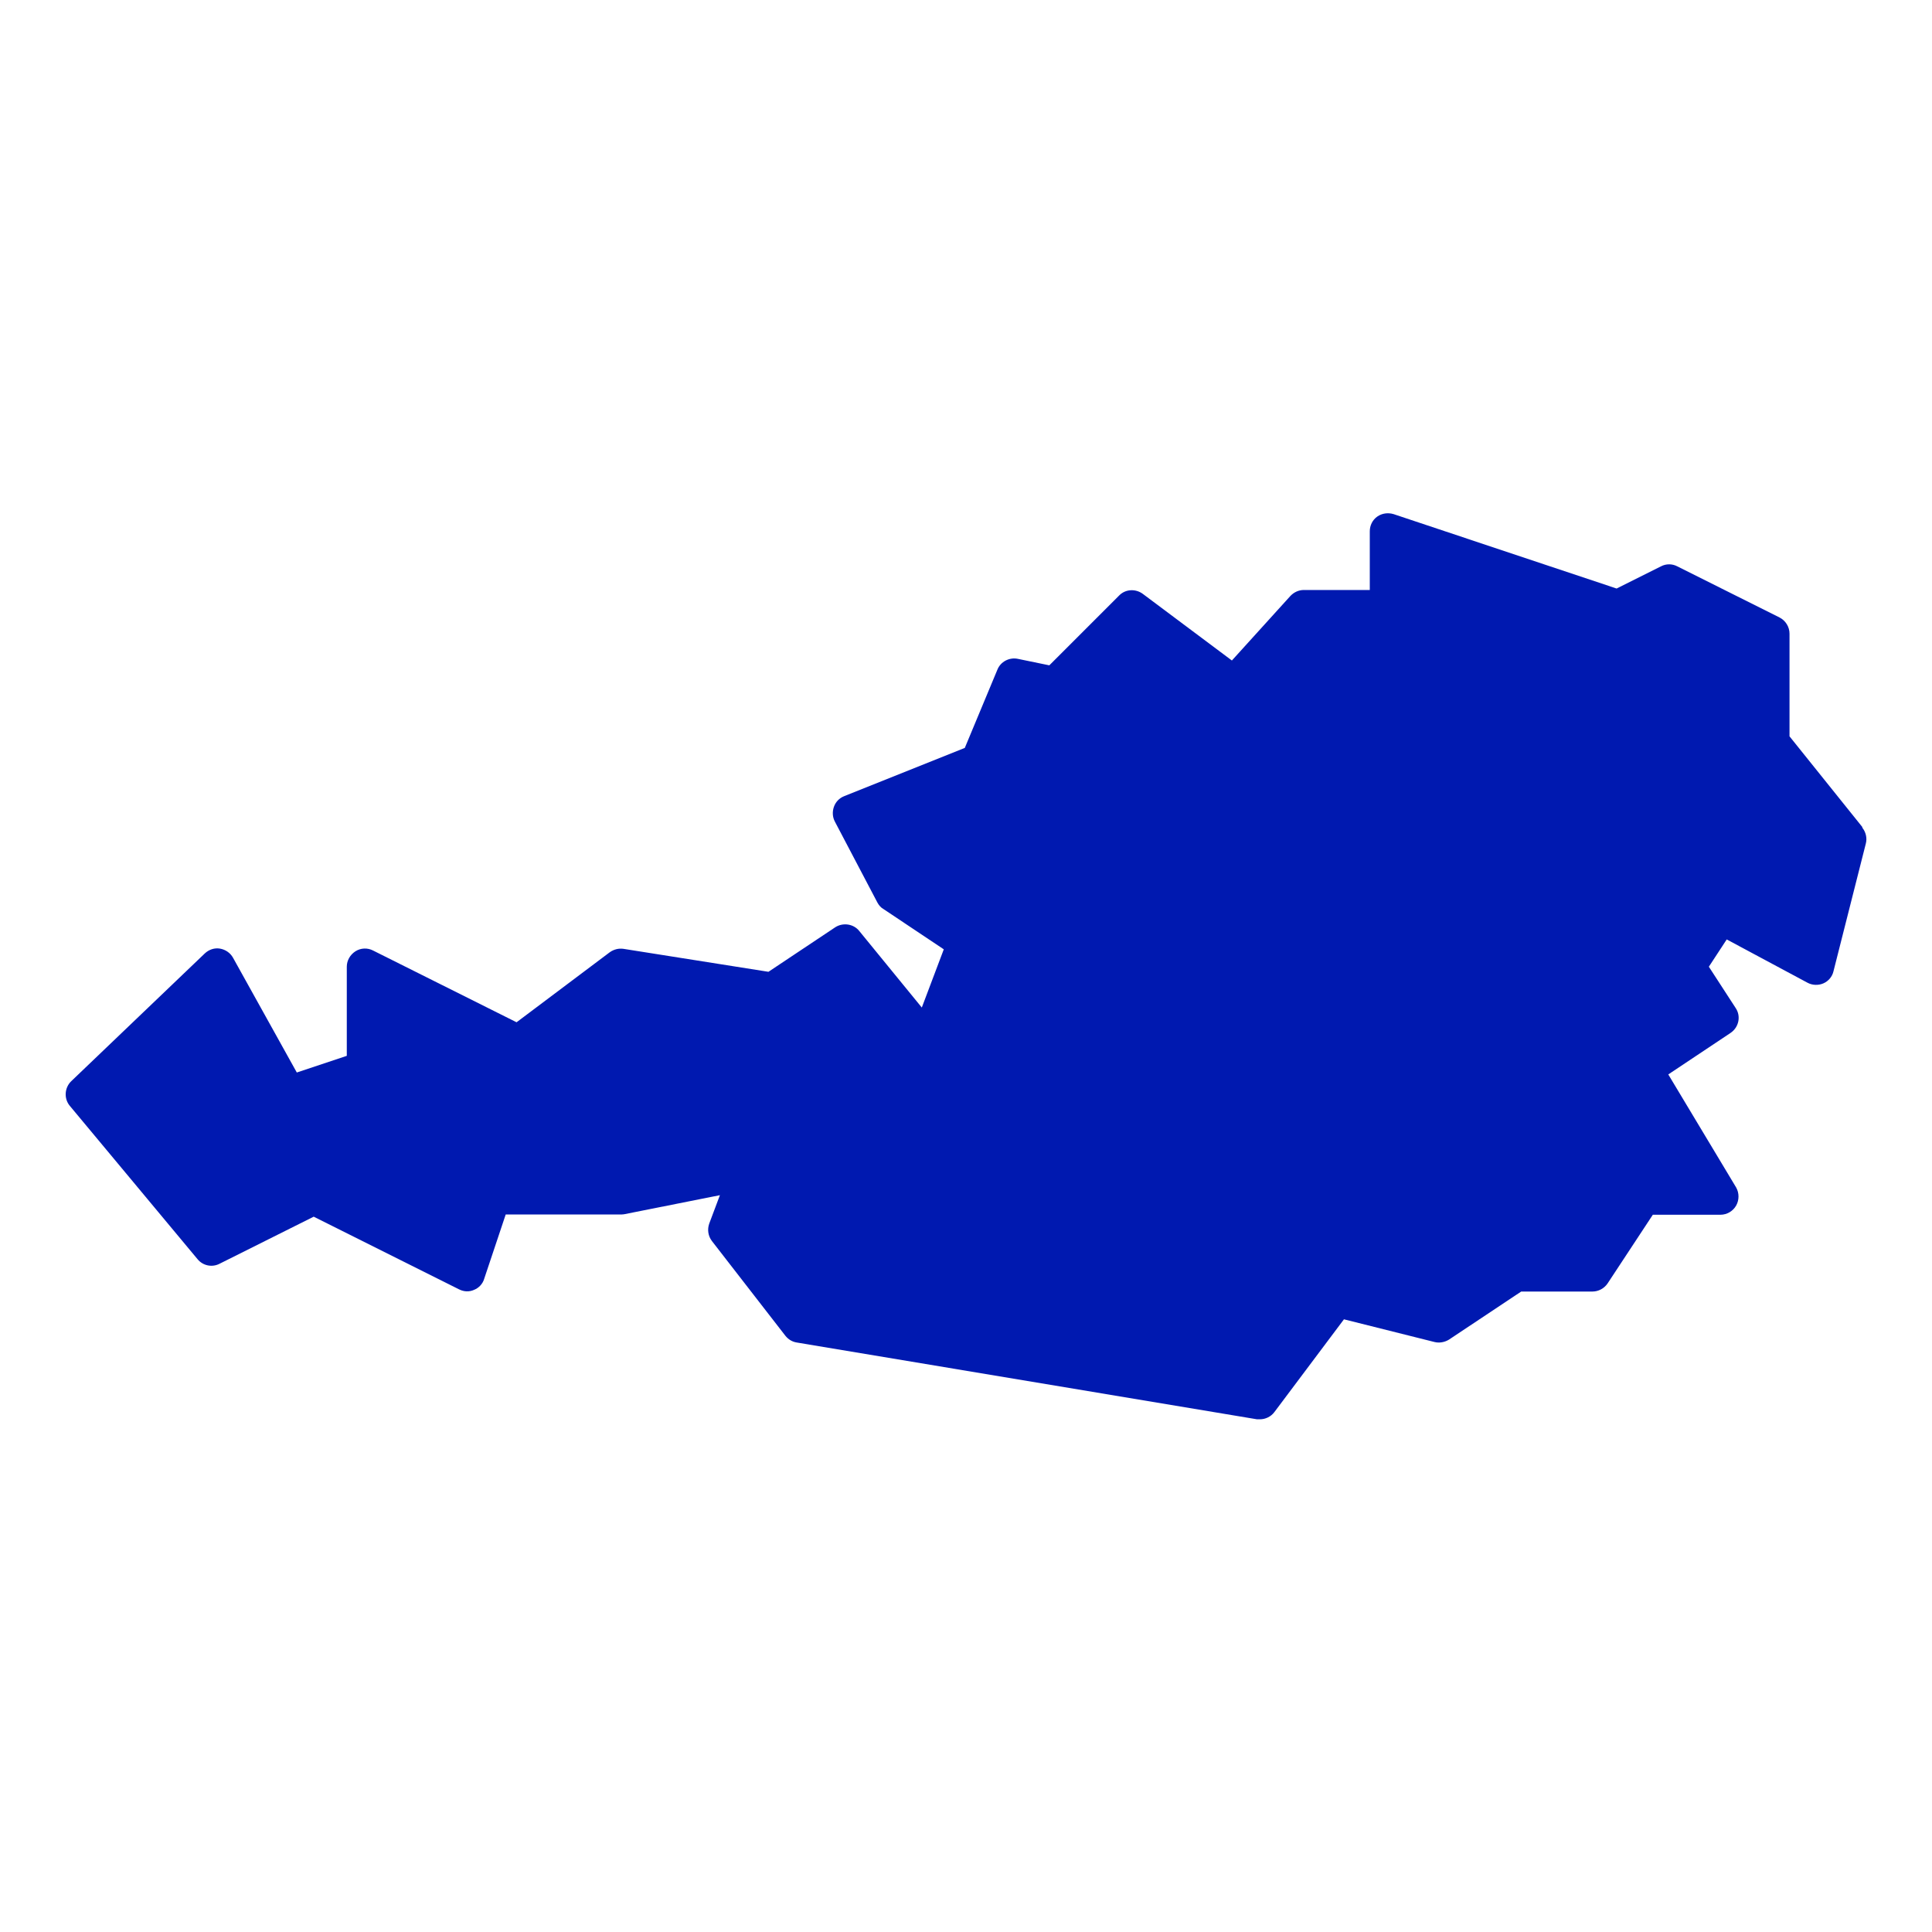 <?xml version="1.0" encoding="UTF-8"?>
<svg id="Ebene_1" data-name="Ebene 1" xmlns="http://www.w3.org/2000/svg" viewBox="0 0 80 80">
  <defs>
    <style>
      .cls-1 {
        fill: #0019b0;
      }
    </style>
  </defs>
  <path class="cls-1" d="M77.11,34.24l-3.01-3.75v-4.25c0-.28-.16-.54-.41-.67l-4.24-2.12c-.21-.11-.46-.11-.67,0l-1.84.92-9.23-3.08c-.23-.07-.48-.04-.68.1s-.31.37-.31.61v2.43h-2.73c-.21,0-.41.09-.56.25l-2.42,2.67-3.69-2.76c-.3-.22-.72-.2-.98.07l-2.89,2.89-1.31-.27c-.35-.07-.71.12-.84.45l-1.35,3.24-5,2c-.2.08-.35.24-.42.44-.07.2-.06.42.04.61l1.76,3.35c.06.11.14.21.25.27l2.5,1.67-.91,2.41-2.59-3.17c-.24-.3-.68-.36-1-.15l-2.76,1.84-6-.95c-.2-.03-.4.02-.57.14l-3.86,2.9-5.94-2.97c-.23-.12-.51-.11-.73.03-.22.14-.36.38-.36.64v3.69l-2.07.69-2.64-4.75c-.11-.2-.31-.34-.54-.38-.23-.04-.46.04-.63.2l-5.53,5.29c-.28.27-.31.72-.06,1.02l5.29,6.35c.22.27.6.35.91.19l3.9-1.95,6.02,3.01c.2.1.42.11.62.02.2-.08.36-.25.42-.46l.89-2.66h4.75s.1,0,.15-.01l3.97-.79-.44,1.17c-.09.25-.05.52.11.73l3.04,3.92c.12.15.28.25.47.28l19.06,3.18s.08,0,.12,0c.23,0,.46-.11.6-.3l2.88-3.84,3.75.94c.2.05.42.01.6-.1l2.99-1.99h2.95c.25,0,.49-.13.63-.34l1.87-2.84h2.8c.27,0,.52-.15.65-.38.13-.23.13-.52,0-.75l-2.81-4.68,2.58-1.72c.34-.23.44-.69.21-1.03l-1.11-1.71.74-1.13,3.34,1.79c.2.11.45.12.66.03.21-.09.37-.28.42-.5l1.34-5.29c.06-.23,0-.47-.14-.65Z"/>
</svg>